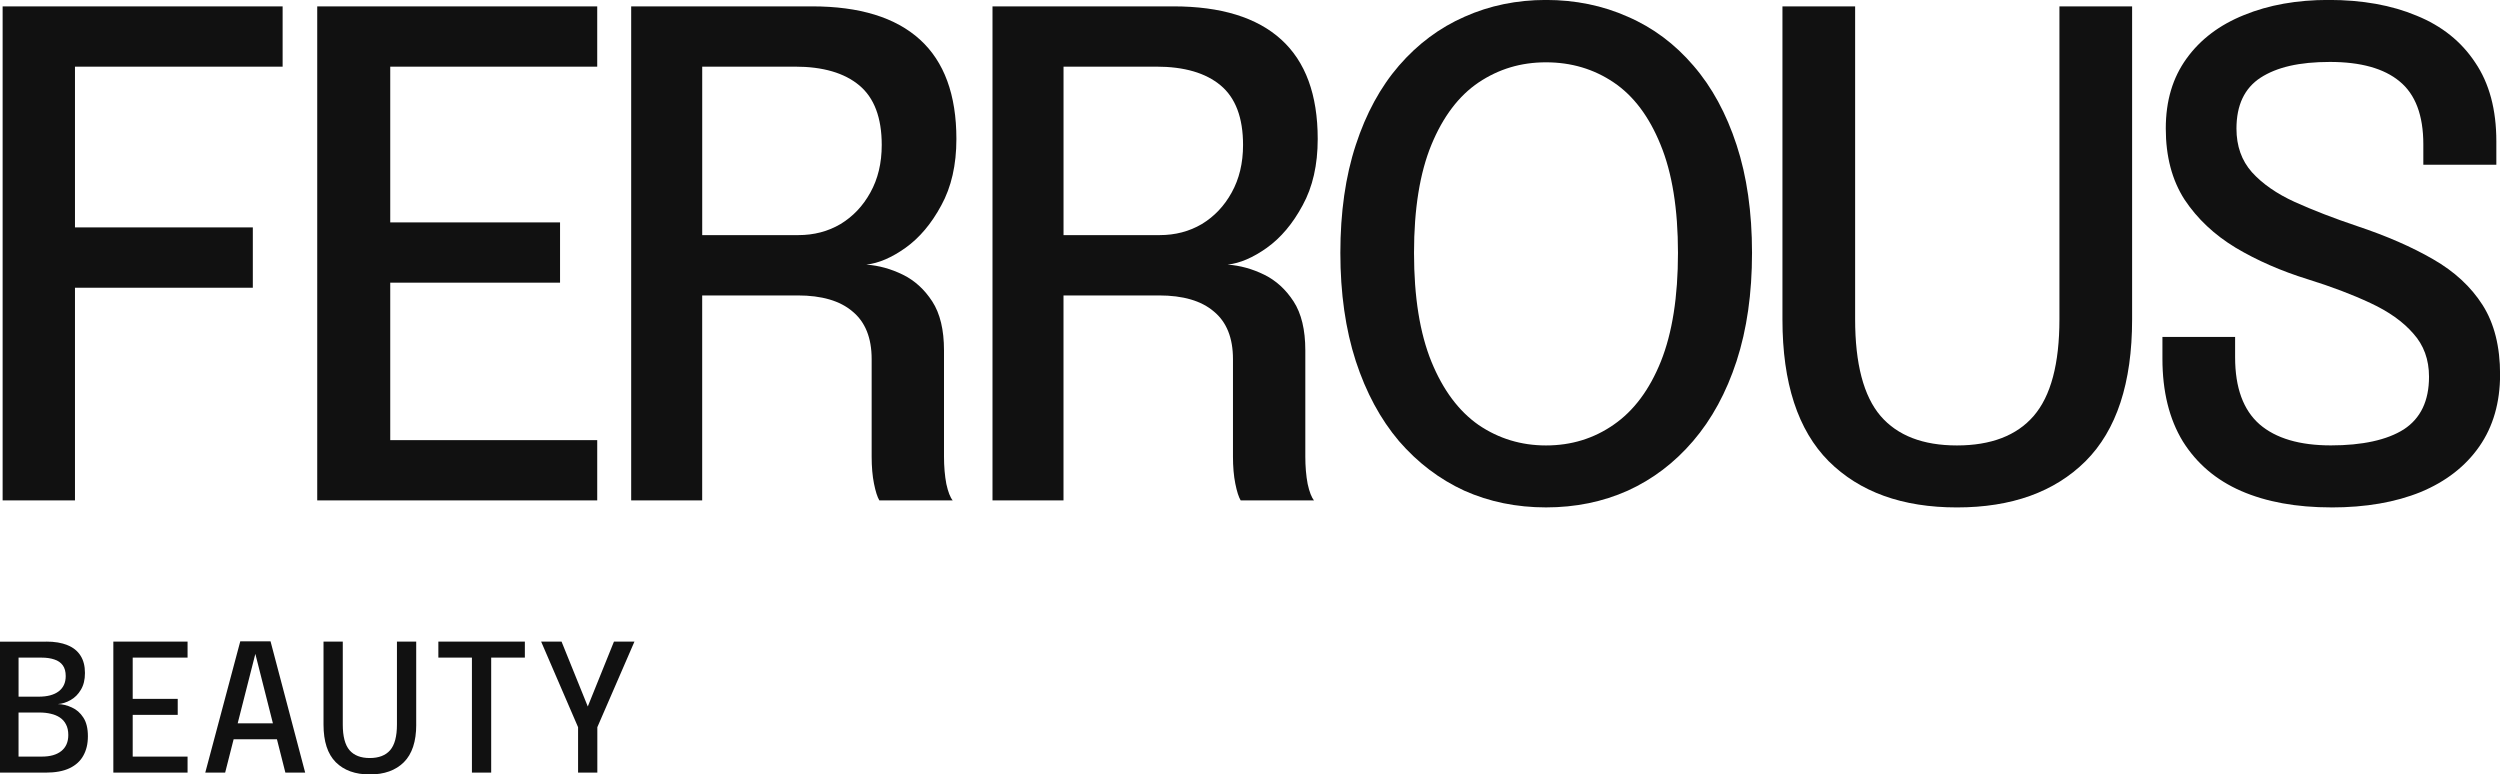 <svg viewBox="0 0 969.65 300.38" xmlns="http://www.w3.org/2000/svg" id="Layer_2"><defs><style>.cls-1{fill:#111;}</style></defs><g id="Layer_1-2"><path d="M16.35,25.85l12.73-14.81v85.22l-8.83-8.05h77.81v23.38H20.25l8.83-8.57v91.06H1.02V2.47h108.6v23.38H16.35Z" class="cls-1"></path><path d="M138.63,25.85l12.73-14.81v84.18l-6.76-8.96h72.62v23.38h-72.62l6.76-8.96v84.83l-12.73-14.81h93.01v23.38h-108.6V2.47h108.6v23.38h-93.01Z" class="cls-1"></path><path d="M244.81,194.07V2.47h70.15c18.45,0,32.39,4.29,41.83,12.86,9.44,8.57,14.16,21.43,14.16,38.58,0,10.05-1.95,18.62-5.85,25.72-3.81,7.1-8.44,12.6-13.9,16.5-5.37,3.81-10.44,5.98-15.2,6.5,4.85.35,9.57,1.65,14.16,3.9,4.59,2.25,8.4,5.72,11.43,10.39,3.03,4.68,4.55,11,4.55,18.97v41.18c0,3.9.3,7.45.91,10.65.69,3.12,1.52,5.24,2.47,6.37h-28.45c-.78-1.3-1.47-3.46-2.08-6.49-.61-3.03-.91-6.54-.91-10.52v-37.8c0-8.23-2.47-14.38-7.4-18.45-4.85-4.16-11.95-6.24-21.3-6.24h-44.69l7.66-10v89.5h-27.54ZM272.35,102.23l-7.66-11.04h44.95c6.06,0,11.52-1.43,16.37-4.29,4.85-2.94,8.7-7.01,11.56-12.21,2.95-5.28,4.42-11.43,4.42-18.45,0-10.57-2.9-18.27-8.7-23.12-5.8-4.85-14.12-7.27-24.94-7.27h-44.3l8.31-10.78v87.16Z" class="cls-1"></path><path d="M384.95,194.07V2.47h70.15c18.45,0,32.39,4.29,41.83,12.86,9.44,8.57,14.16,21.43,14.16,38.58,0,10.05-1.95,18.62-5.85,25.72-3.81,7.1-8.44,12.6-13.9,16.5-5.37,3.81-10.43,5.98-15.2,6.5,4.85.35,9.57,1.65,14.16,3.9,4.59,2.25,8.4,5.72,11.43,10.39,3.03,4.68,4.55,11,4.55,18.97v41.18c0,3.9.3,7.45.91,10.65.69,3.12,1.52,5.24,2.47,6.37h-28.45c-.78-1.3-1.47-3.46-2.08-6.49-.61-3.03-.91-6.54-.91-10.52v-37.8c0-8.23-2.47-14.38-7.4-18.45-4.85-4.16-11.95-6.24-21.3-6.24h-44.69l7.66-10v89.5h-27.54ZM412.49,102.23l-7.66-11.04h44.95c6.06,0,11.52-1.43,16.37-4.29,4.85-2.94,8.7-7.01,11.56-12.21,2.94-5.28,4.42-11.43,4.42-18.45,0-10.57-2.9-18.27-8.7-23.12-5.8-4.85-14.12-7.27-24.94-7.27h-44.3l8.31-10.78v87.16Z" class="cls-1"></path><path d="M599.64,196.8c-11.43,0-22-2.16-31.7-6.49-9.61-4.42-18.06-10.83-25.33-19.23-7.19-8.49-12.77-18.84-16.76-31.05-3.98-12.3-5.98-26.28-5.98-41.96s1.99-29.7,5.98-41.83c3.98-12.21,9.57-22.47,16.76-30.79,7.28-8.4,15.76-14.72,25.46-18.97,9.7-4.33,20.22-6.5,31.57-6.5s22,2.17,31.7,6.5c9.79,4.24,18.27,10.57,25.46,18.97,7.19,8.31,12.77,18.58,16.76,30.79,3.98,12.12,5.98,26.07,5.98,41.83s-1.99,29.66-5.98,41.96c-3.98,12.21-9.61,22.56-16.89,31.05-7.19,8.4-15.63,14.81-25.33,19.23-9.7,4.33-20.27,6.49-31.7,6.49ZM599.64,172.77c9.79,0,18.53-2.68,26.24-8.05,7.79-5.37,13.9-13.55,18.32-24.55,4.42-11.08,6.62-25.11,6.62-42.09s-2.25-31.05-6.76-41.96c-4.42-10.91-10.48-18.97-18.19-24.16-7.71-5.2-16.46-7.79-26.24-7.79s-18.32,2.6-26.11,7.79c-7.71,5.2-13.81,13.25-18.32,24.16-4.5,10.91-6.76,24.9-6.76,41.96s2.25,31.13,6.76,42.22c4.5,11,10.61,19.18,18.32,24.55,7.79,5.28,16.5,7.92,26.11,7.92Z" class="cls-1"></path><path d="M826.96,123.93c0,24.59-6.02,42.91-18.06,54.95-12.04,11.95-28.67,17.93-49.88,17.93s-37.72-5.98-49.75-17.93c-11.95-12.04-17.93-30.35-17.93-54.95V2.47h28.19v121.33c0,17.32,3.29,29.83,9.87,37.54,6.58,7.62,16.45,11.43,29.62,11.43s23.17-3.81,29.75-11.43c6.67-7.71,10-20.22,10-37.54V2.47h28.19v121.46Z" class="cls-1"></path><path d="M904.18,196.8c-13.51,0-25.16-2.12-34.94-6.37-9.7-4.24-17.23-10.65-22.6-19.23-5.28-8.66-7.92-19.35-7.92-32.09v-8.44h28.19v7.92c0,11.78,3.16,20.44,9.48,25.98,6.32,5.46,15.55,8.18,27.67,8.18s21.82-2.08,28.32-6.24c6.49-4.24,9.74-11.04,9.74-20.39,0-6.67-2.04-12.25-6.1-16.76-3.98-4.59-9.53-8.53-16.63-11.82-7.01-3.29-15.11-6.37-24.29-9.22-10.31-3.2-19.62-7.27-27.93-12.21-8.31-5.02-14.94-11.26-19.88-18.71-4.85-7.53-7.27-16.71-7.27-27.54s2.68-19.7,8.05-27.15c5.37-7.45,12.82-13.08,22.34-16.89,9.53-3.9,20.44-5.85,32.74-5.85,13.08,0,24.47,2.04,34.16,6.11,9.79,3.98,17.36,10.05,22.73,18.19,5.46,8.05,8.19,18.23,8.19,30.53v9.09h-28.32v-7.92c0-11.26-3.08-19.4-9.22-24.42-6.06-5.02-15.07-7.53-27.02-7.53s-20.57,2.04-26.89,6.11c-6.24,4.07-9.35,10.65-9.35,19.75,0,6.76,1.99,12.38,5.98,16.89,4.07,4.5,9.61,8.36,16.63,11.56,7.1,3.2,15.15,6.32,24.16,9.35,11.43,3.81,21.26,8.1,29.49,12.86,8.31,4.76,14.72,10.7,19.23,17.8,4.5,7.1,6.76,16.06,6.76,26.89s-2.68,20.22-8.05,27.93c-5.37,7.71-12.95,13.6-22.73,17.67-9.79,3.98-21.35,5.98-34.68,5.98Z" class="cls-1"></path><path d="M17.94,248.85c3.28,0,6.03.46,8.23,1.38,2.23.9,3.92,2.25,5.06,4.07,1.15,1.79,1.72,4.03,1.72,6.72s-.53,4.74-1.58,6.51c-1.03,1.75-2.36,3.08-4,4-1.61.92-3.26,1.44-4.96,1.55,1.84.04,3.65.48,5.44,1.31,1.81.8,3.31,2.11,4.48,3.93,1.17,1.79,1.76,4.19,1.76,7.2s-.58,5.41-1.76,7.54c-1.15,2.11-2.93,3.74-5.34,4.89-2.41,1.15-5.51,1.72-9.3,1.72H0v-50.8h17.94ZM7.2,272.55l-2.51-2.34h10.33c3.35,0,5.94-.69,7.75-2.07,1.81-1.38,2.72-3.35,2.72-5.92,0-1.74-.38-3.13-1.14-4.17-.76-1.06-1.85-1.81-3.27-2.27-1.4-.48-3.07-.72-4.99-.72H3.82l3.38-3.93v21.42ZM16.26,293.45c3.22,0,5.72-.71,7.51-2.14,1.81-1.45,2.72-3.52,2.72-6.23,0-1.63-.3-3-.89-4.1-.57-1.13-1.37-2.02-2.38-2.69-1.01-.67-2.18-1.15-3.51-1.45-1.33-.32-2.75-.48-4.27-.48H4.68l2.51-2.34v23.35l-3.38-3.92h12.43Z" class="cls-1"></path><path d="M48.09,255.05l3.38-3.93v22.32l-1.79-2.38h19.25v6.2h-19.25l1.79-2.38v22.49l-3.38-3.92h24.66v6.2h-28.79v-50.8h28.79v6.2h-24.66Z" class="cls-1"></path><path d="M79.62,299.65l13.57-50.9h11.74l13.43,50.9h-7.68l-11.68-46.18h.07l-11.74,46.18h-7.72ZM87.47,286.74v-6.2h23.14v6.2h-23.14Z" class="cls-1"></path><path d="M161.44,281.06c0,6.52-1.6,11.38-4.79,14.57-3.19,3.17-7.6,4.75-13.23,4.75s-10-1.58-13.19-4.75c-3.17-3.19-4.75-8.05-4.75-14.57v-32.2h7.47v32.17c0,4.59.87,7.91,2.62,9.95,1.75,2.02,4.36,3.03,7.85,3.03s6.14-1.01,7.89-3.03c1.77-2.04,2.65-5.36,2.65-9.95v-32.17h7.47v32.2Z" class="cls-1"></path><path d="M203.57,255.05h-15.4l2.34-3.93v48.53h-7.47v-48.53l2.58,3.93h-15.6v-6.2h33.55v6.2Z" class="cls-1"></path><path d="M246.08,248.85l-14.4,33.2v17.6h-7.47v-17.6l-14.33-33.2h7.92l11.71,28.96h-3.06l11.68-28.96h7.96Z" class="cls-1"></path></g></svg>